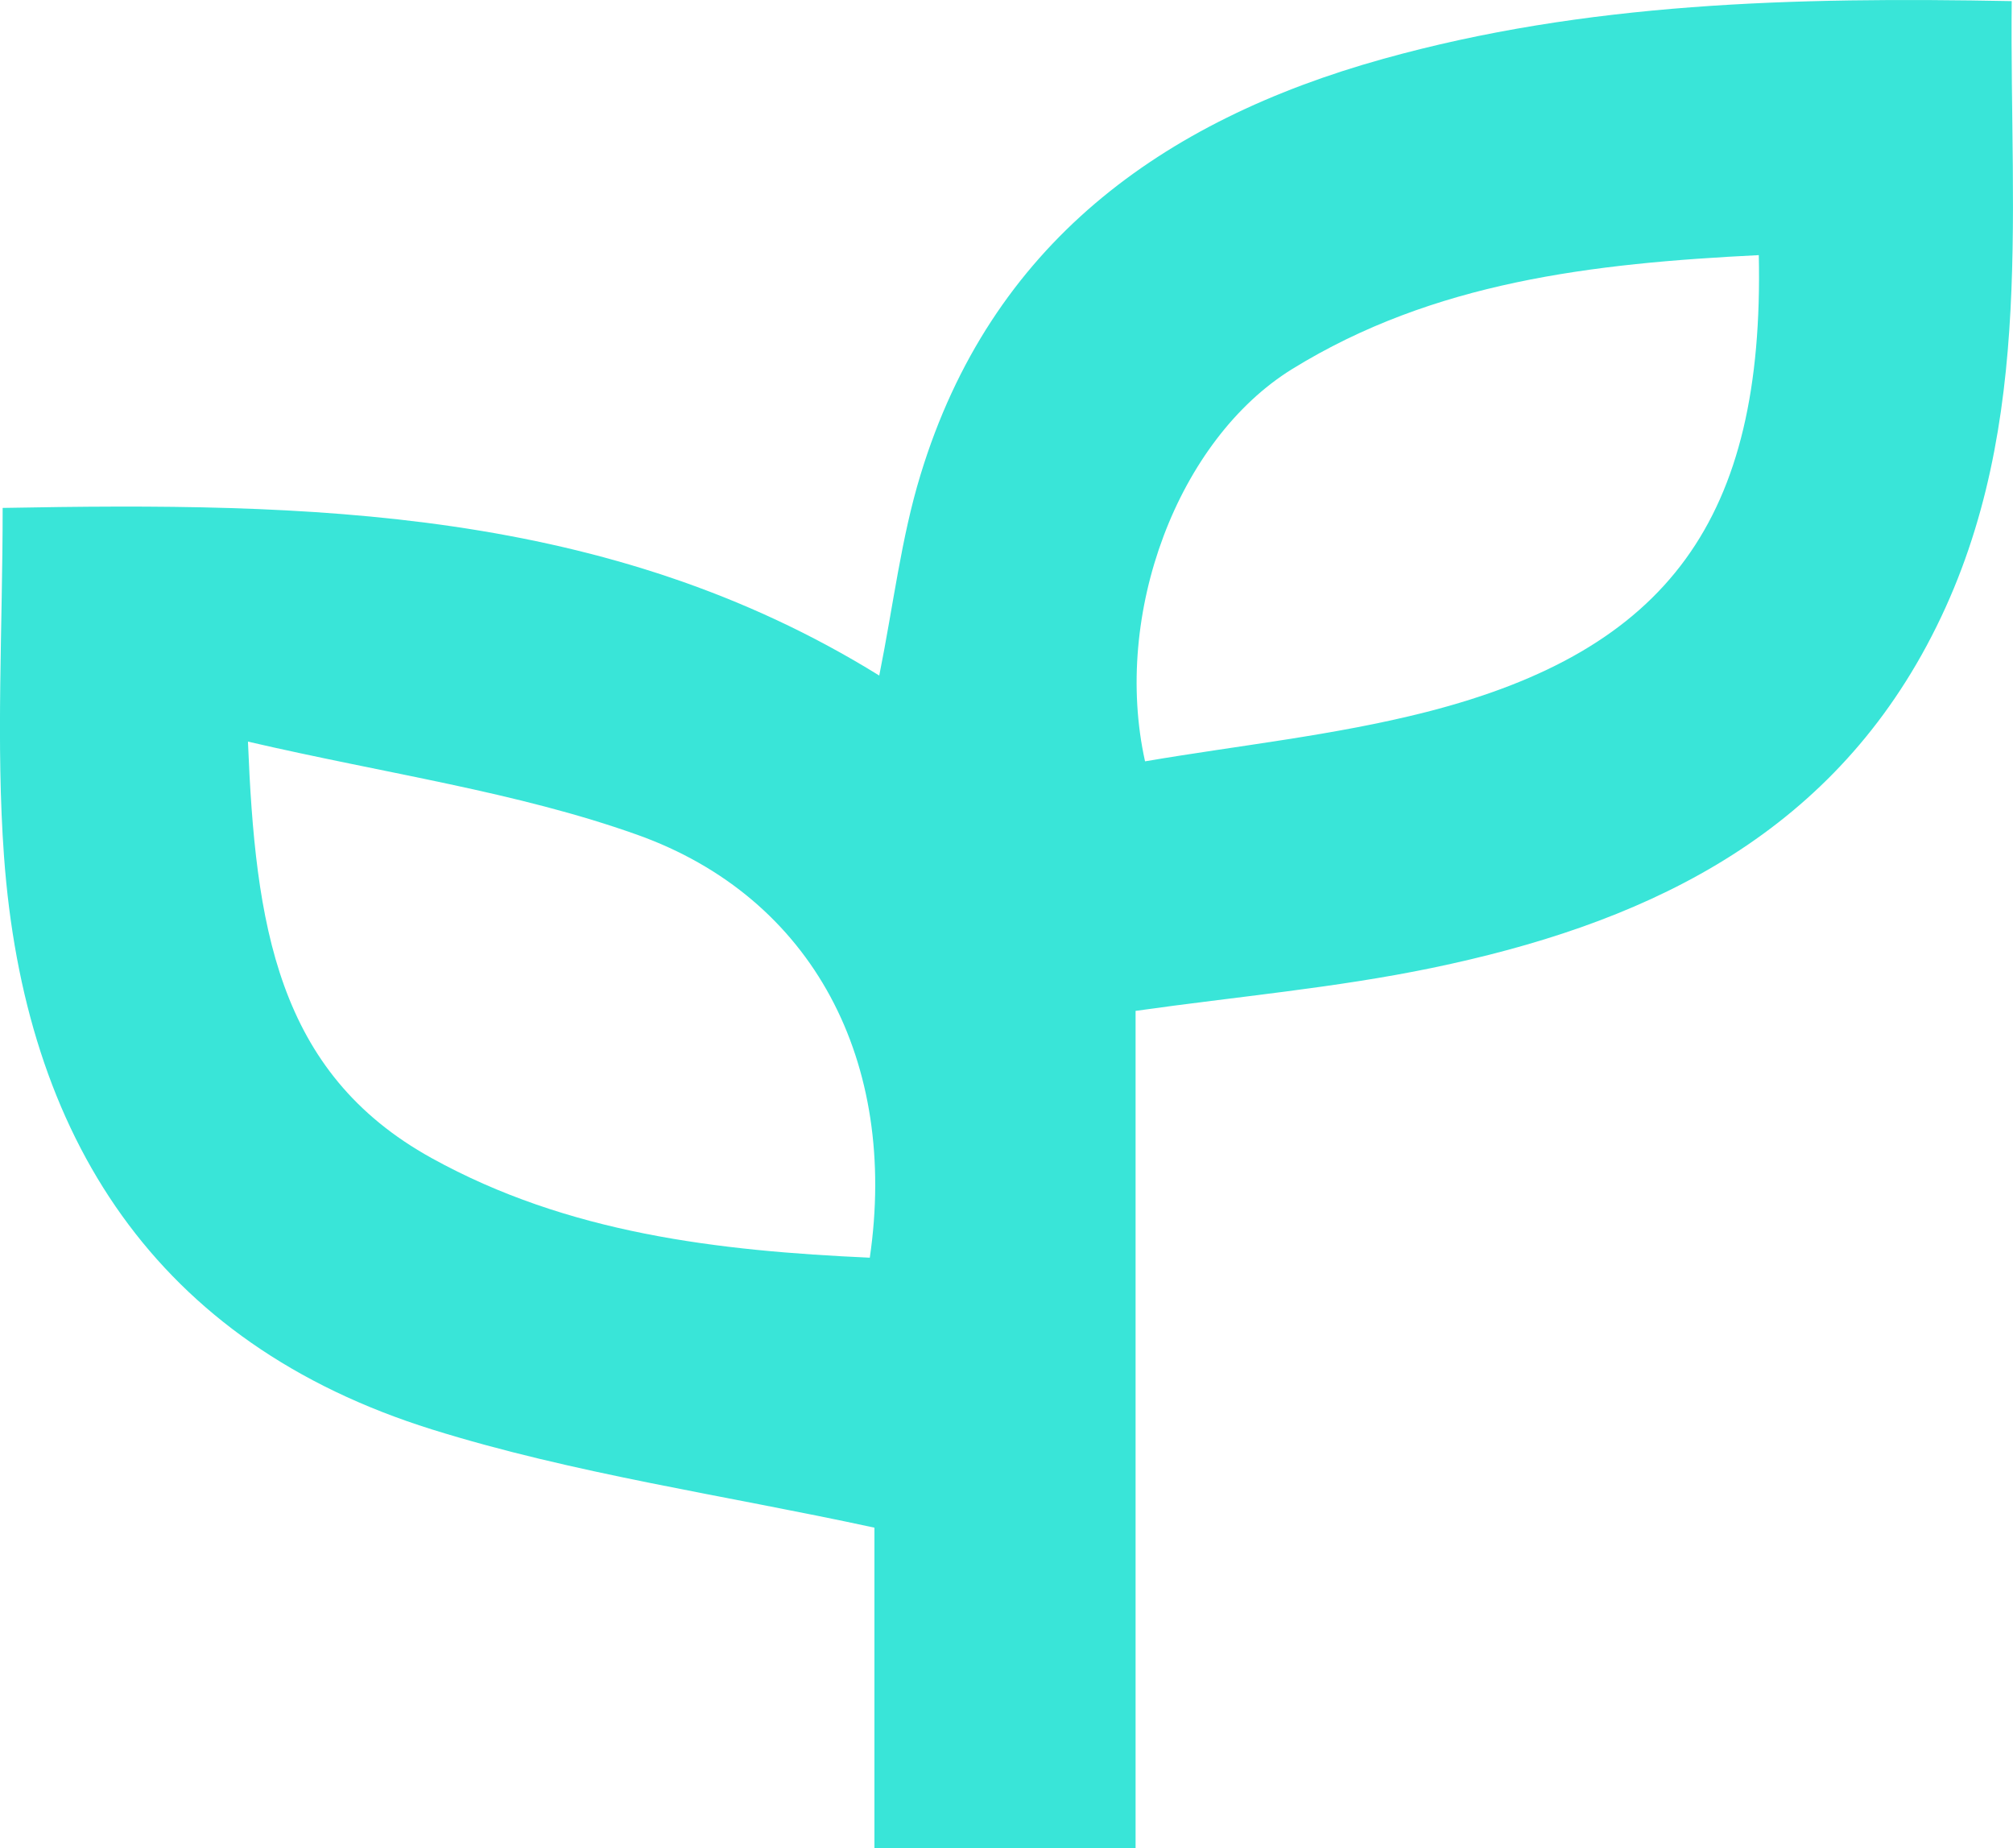 <svg xmlns="http://www.w3.org/2000/svg" xmlns:xlink="http://www.w3.org/1999/xlink" id="Group_297" data-name="Group 297" width="83.393" height="76.568" viewBox="0 0 83.393 76.568"><defs><clipPath id="clip-path"><rect id="Rectangle_572" data-name="Rectangle 572" width="83.393" height="76.568" fill="#39e5d8"></rect></clipPath></defs><g id="Group_296" data-name="Group 296" transform="translate(0 0)" clip-path="url(#clip-path)"><path id="Path_792" data-name="Path 792" d="M17.894,59.215c5.868,1.834,12.036,2.706,18.331,4.07V76.568H47.044V41.876c4.207-.594,8.288-.952,12.27-1.777,8.532-1.768,16.125-5.211,20.5-13.347C84.342,18.339,83.245,9.2,83.34.046,74.3-.128,65.679.1,57.291,2.442,48.112,5,41.042,10.121,38.135,19.667c-.8,2.615-1.12,5.375-1.71,8.318-11.25-6.967-23.67-7.179-36.315-6.944,0,5.012-.284,9.744.056,14.432C1.009,47.08,6.439,55.635,17.894,59.215m35.643-43.93c5.847-3.609,12.42-4.375,19.325-4.716.232,10.9-3.729,16.367-13.779,18.928-3.818.973-7.78,1.382-11.647,2.042-1.359-6.126,1.371-13.334,6.1-16.254M26.389,34.577c7.331,2.611,10.824,9.449,9.644,17.524-6.3-.285-12.5-1-18.15-4.125-6.441-3.558-7.305-9.707-7.611-17.254,5.782,1.34,11.134,2.081,16.116,3.855" transform="translate(0 0)" fill="#39e5d8"></path></g></svg>